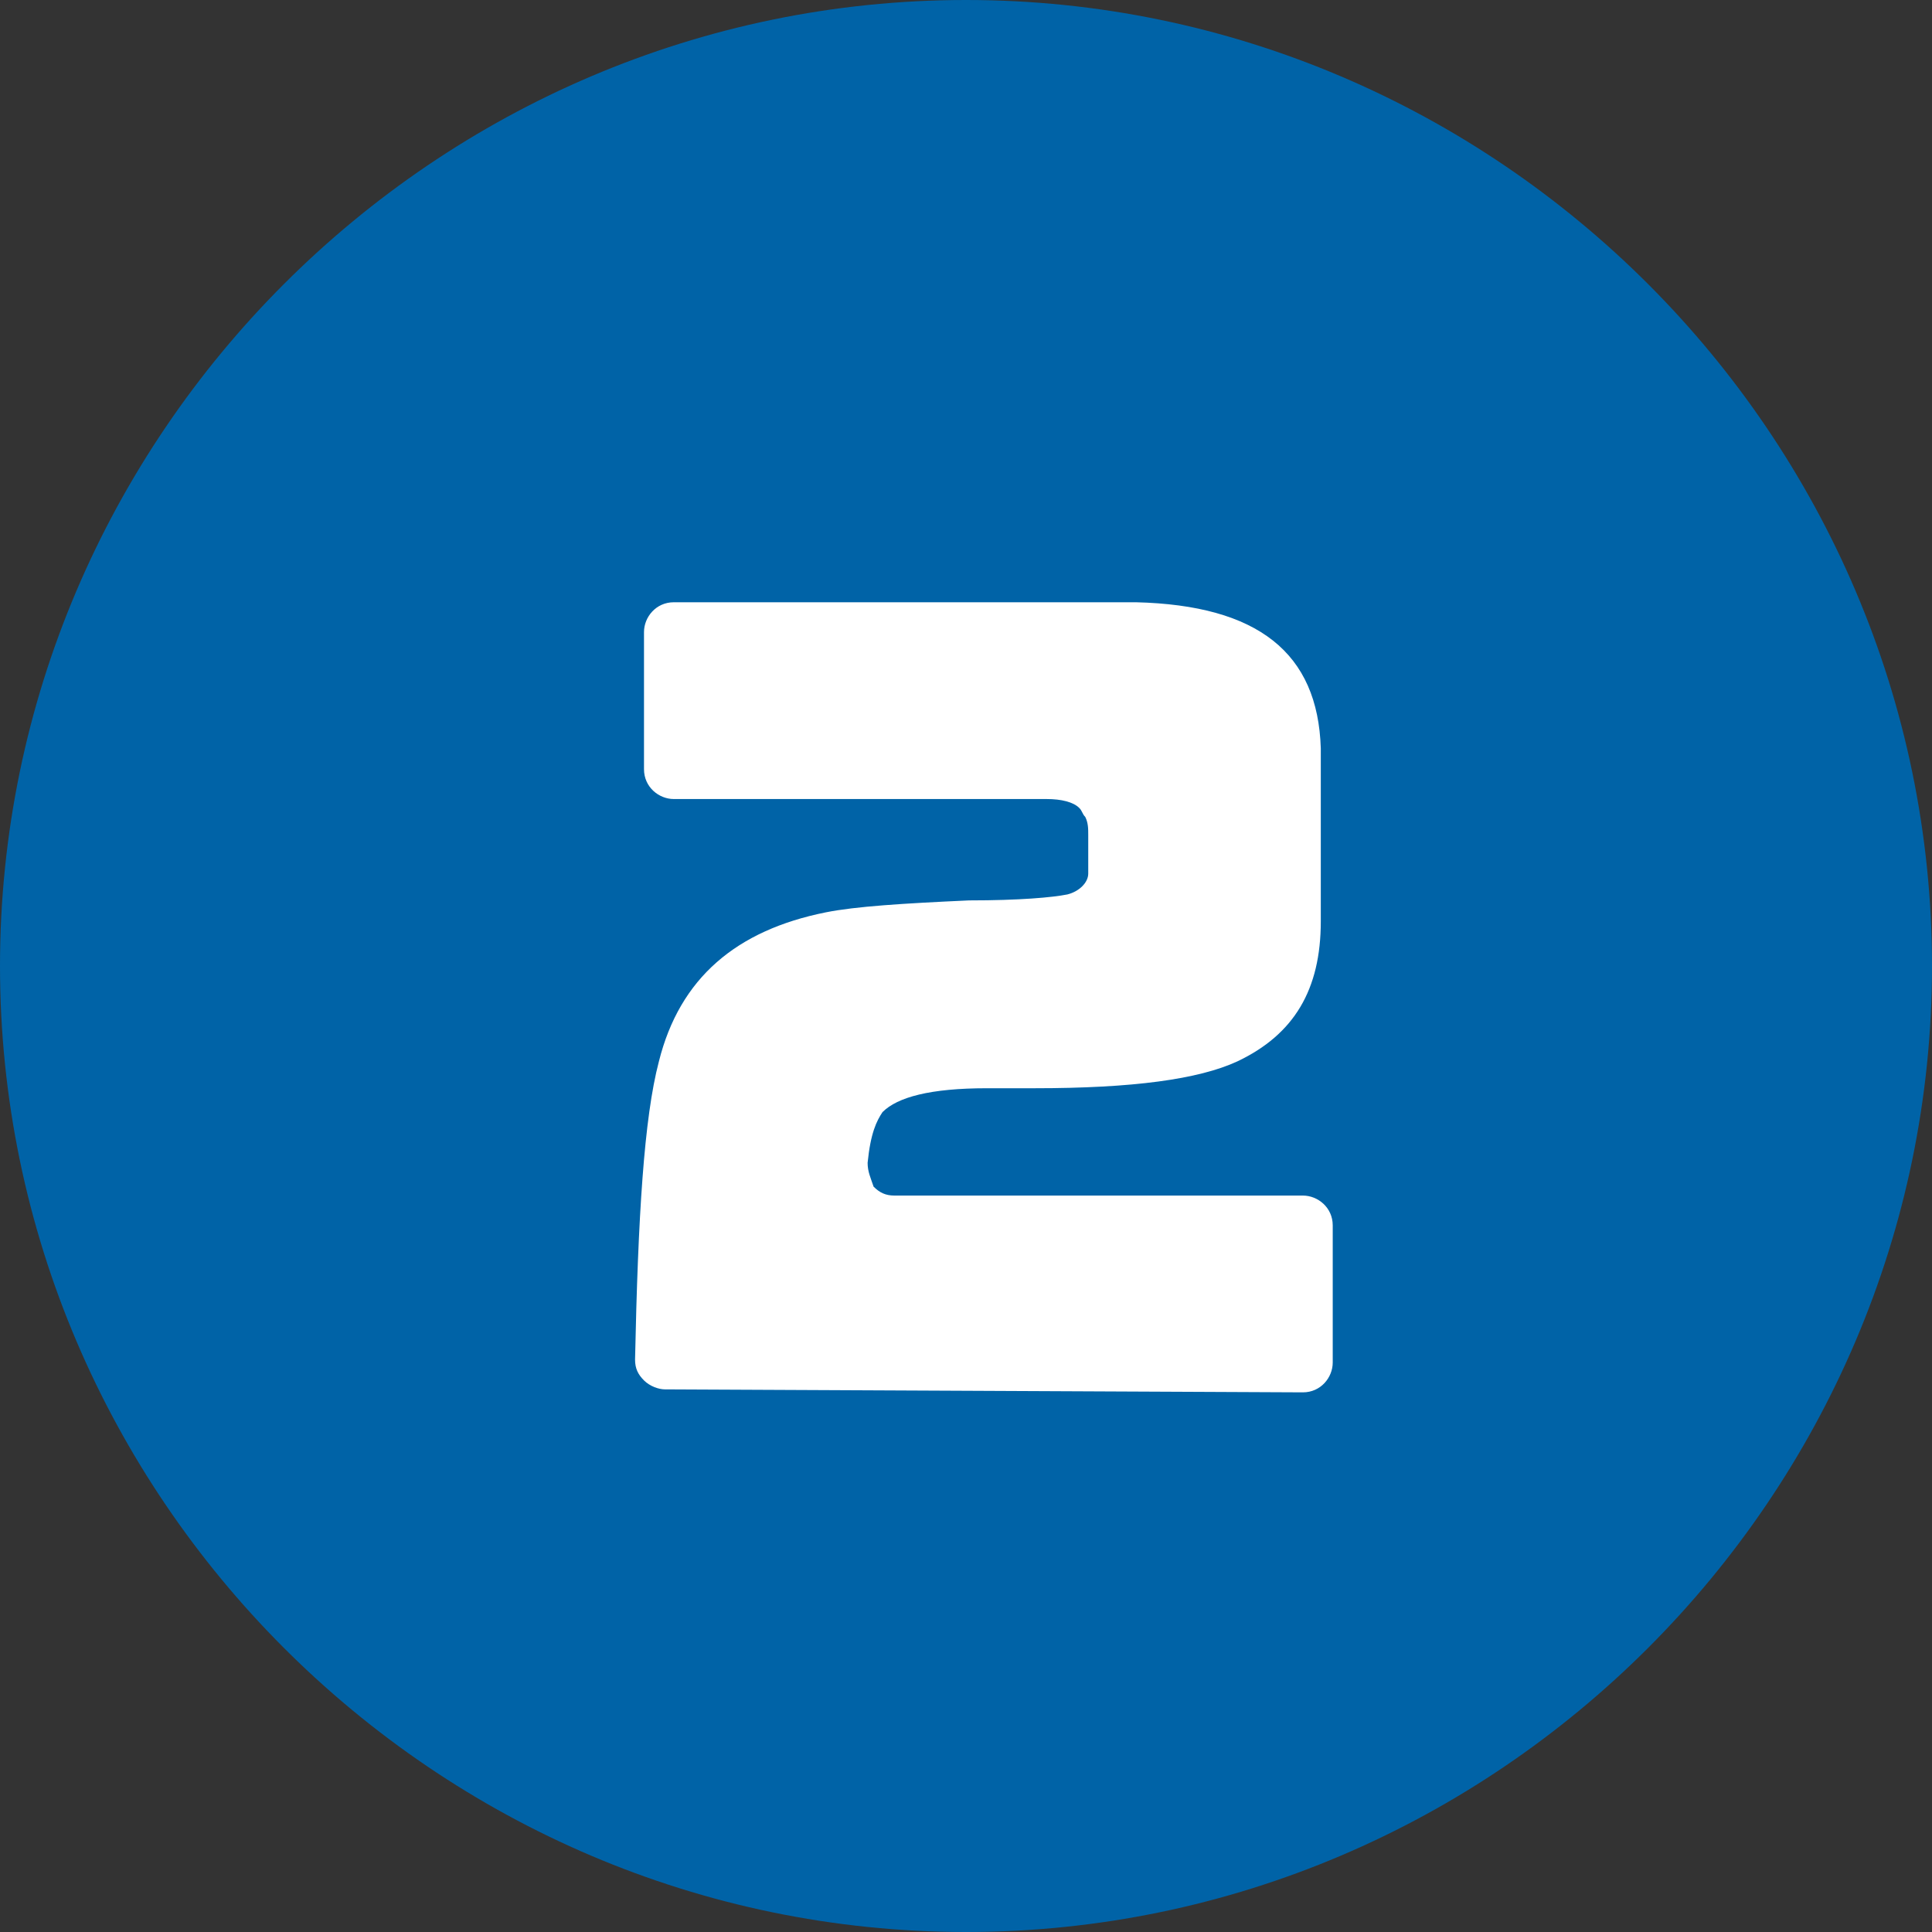 <?xml version="1.0" encoding="utf-8"?>
<!-- Generator: Adobe Illustrator 27.5.0, SVG Export Plug-In . SVG Version: 6.00 Build 0)  -->
<svg version="1.1" id="レイヤー_1" xmlns="http://www.w3.org/2000/svg" xmlns:xlink="http://www.w3.org/1999/xlink" x="0px"
	 y="0px" viewBox="0 0 64.8 64.8" style="enable-background:new 0 0 64.8 64.8;" xml:space="preserve">
<rect x="0" y="0" width="64.8" height="64.8" fill="#333333" stroke="none"/>
<style type="text/css">
	.st0{fill:#0063A7;}
	.st1{fill:#FFFFFF;}
</style>
<path class="st0" d="M0,32.4C0,14.6,14.6,0,32.4,0s32.4,14.6,32.4,32.4S50.2,64.8,32.4,64.8S0,50.2,0,32.4z"/>
<path class="st1" d="M22.3,46.6c-0.2,0-0.5-0.1-0.7-0.3c-0.2-0.2-0.3-0.4-0.3-0.7c0.1-4.8,0.3-8.1,0.8-10c0.7-2.8,2.6-4.4,5.6-5
	c1-0.2,2.6-0.3,4.8-0.4c1.7,0,2.8-0.1,3.3-0.2c0.4-0.1,0.7-0.4,0.7-0.7c0-0.1,0-0.3,0-0.4v-0.9c0-0.2,0-0.4-0.1-0.6
	c-0.1-0.1-0.1-0.2-0.2-0.3c-0.2-0.2-0.6-0.3-1.1-0.3H22.6c-0.5,0-1-0.4-1-1v-4.6c0-0.5,0.4-1,1-1h15.5c4.1,0.1,6.1,1.7,6.2,4.9v5.8
	c0,2.3-0.9,3.8-2.8,4.7c-1.3,0.6-3.5,0.9-6.8,0.9h-1.6c-1.9,0-3,0.3-3.5,0.8c-0.2,0.3-0.4,0.7-0.5,1.7c0,0.3,0.1,0.5,0.2,0.8
	c0.2,0.2,0.4,0.3,0.7,0.3h13.7c0.5,0,1,0.4,1,1v4.6c0,0.5-0.4,1-1,1L22.3,46.6L22.3,46.6z"/>
</svg>

